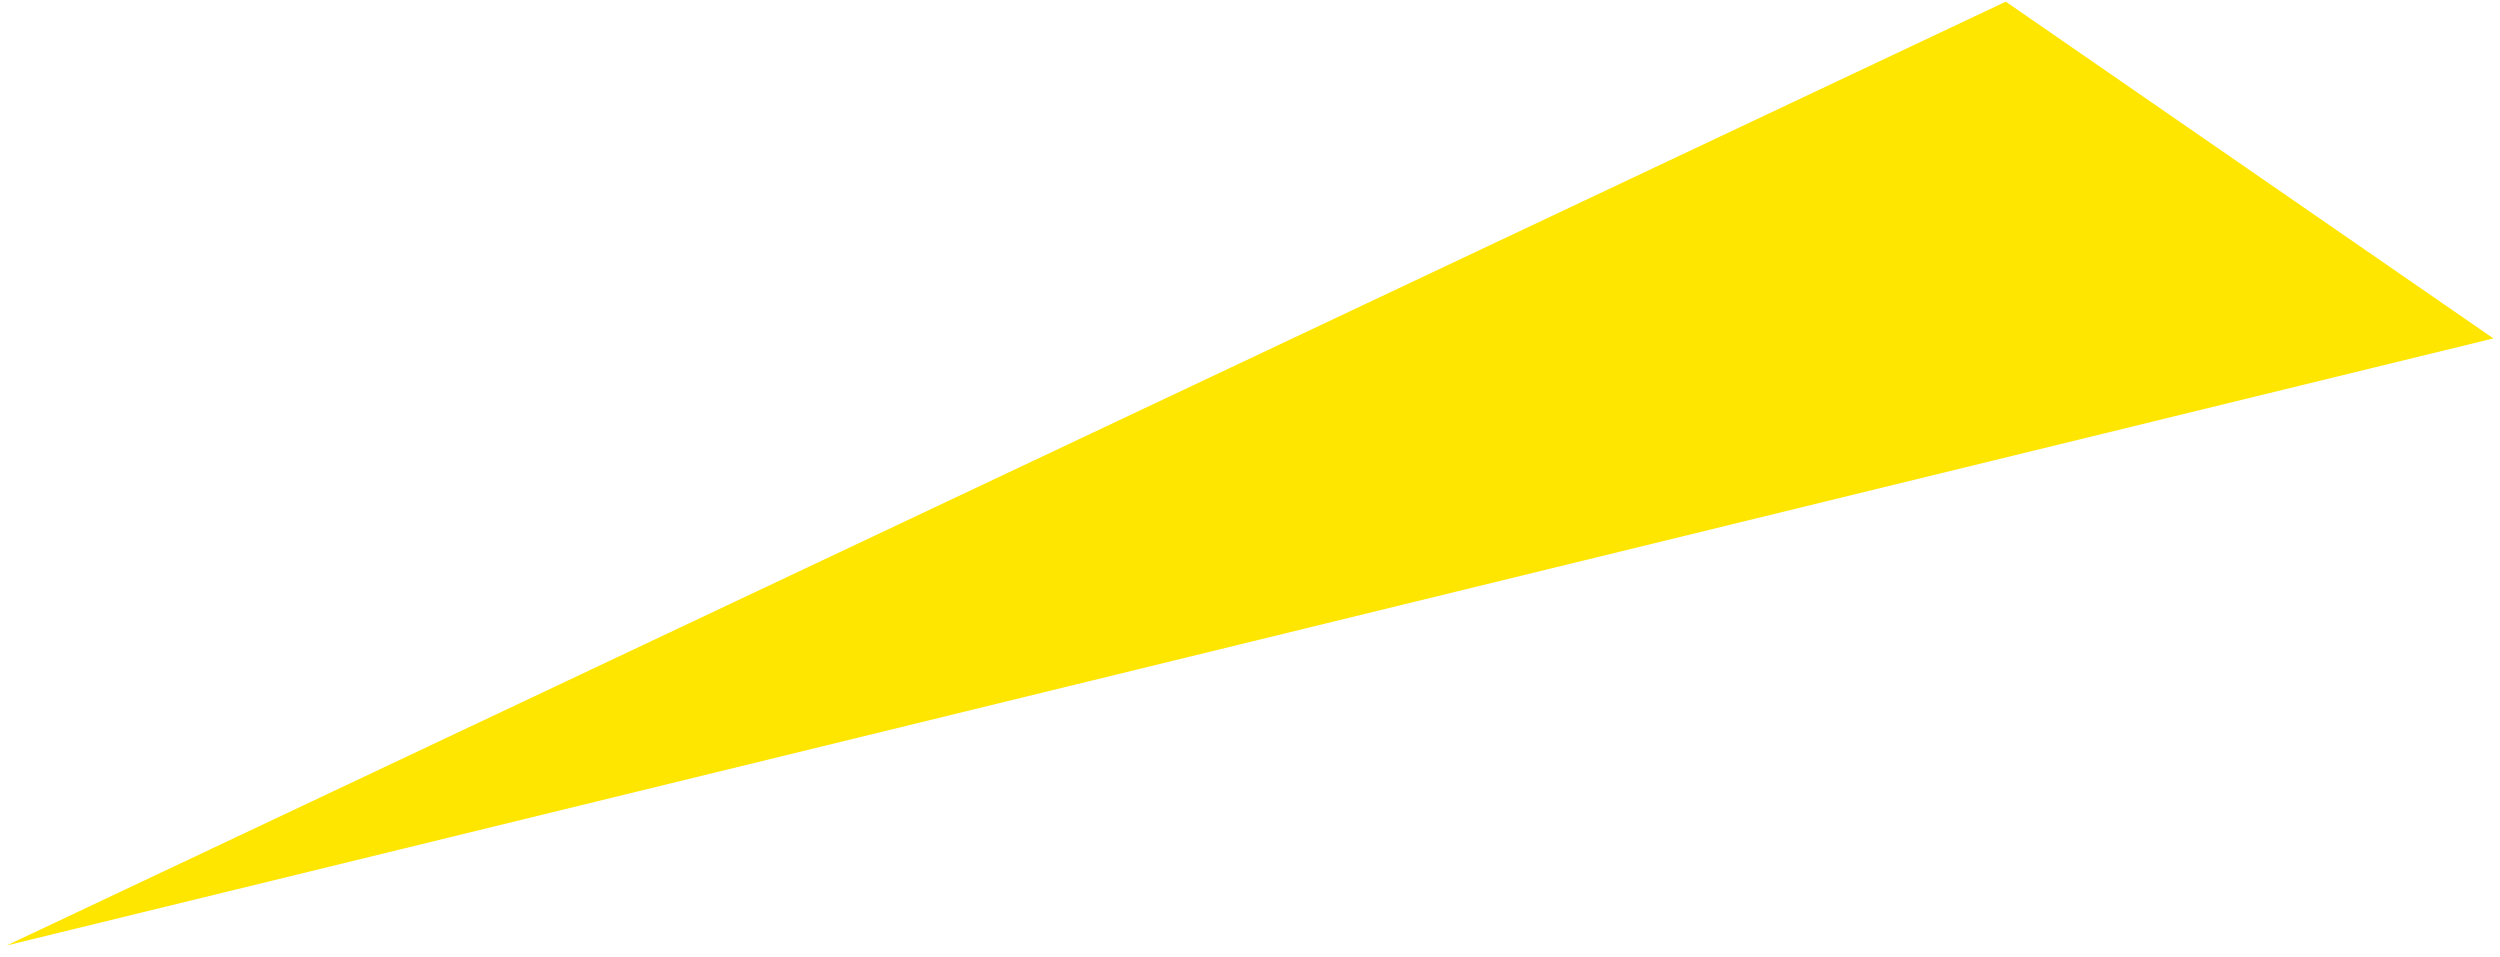 <?xml version="1.0" encoding="UTF-8"?> <svg xmlns="http://www.w3.org/2000/svg" width="6057" height="2319" viewBox="0 0 6057 2319" fill="none"> <g filter="url(#filter0_d_66_2)"> <path d="M16.001 2286.73L4859.59 -6.91754e-05L6041 815.889L16.001 2286.73Z" fill="#FFE600"></path> </g> <defs> <filter id="filter0_d_66_2" x="0" y="0" width="6057" height="2318.73" filterUnits="userSpaceOnUse" color-interpolation-filters="sRGB"> <feFlood flood-opacity="0" result="BackgroundImageFix"></feFlood> <feColorMatrix in="SourceAlpha" type="matrix" values="0 0 0 0 0 0 0 0 0 0 0 0 0 0 0 0 0 0 127 0" result="hardAlpha"></feColorMatrix> <feOffset dy="4"></feOffset> <feGaussianBlur stdDeviation="2"></feGaussianBlur> <feComposite in2="hardAlpha" operator="out"></feComposite> <feColorMatrix type="matrix" values="0 0 0 0 0 0 0 0 0 0 0 0 0 0 0 0 0 0 0.25 0"></feColorMatrix> <feBlend mode="normal" in2="BackgroundImageFix" result="effect1_dropShadow_66_2"></feBlend> <feBlend mode="normal" in="SourceGraphic" in2="effect1_dropShadow_66_2" result="shape"></feBlend> </filter> </defs> </svg> 